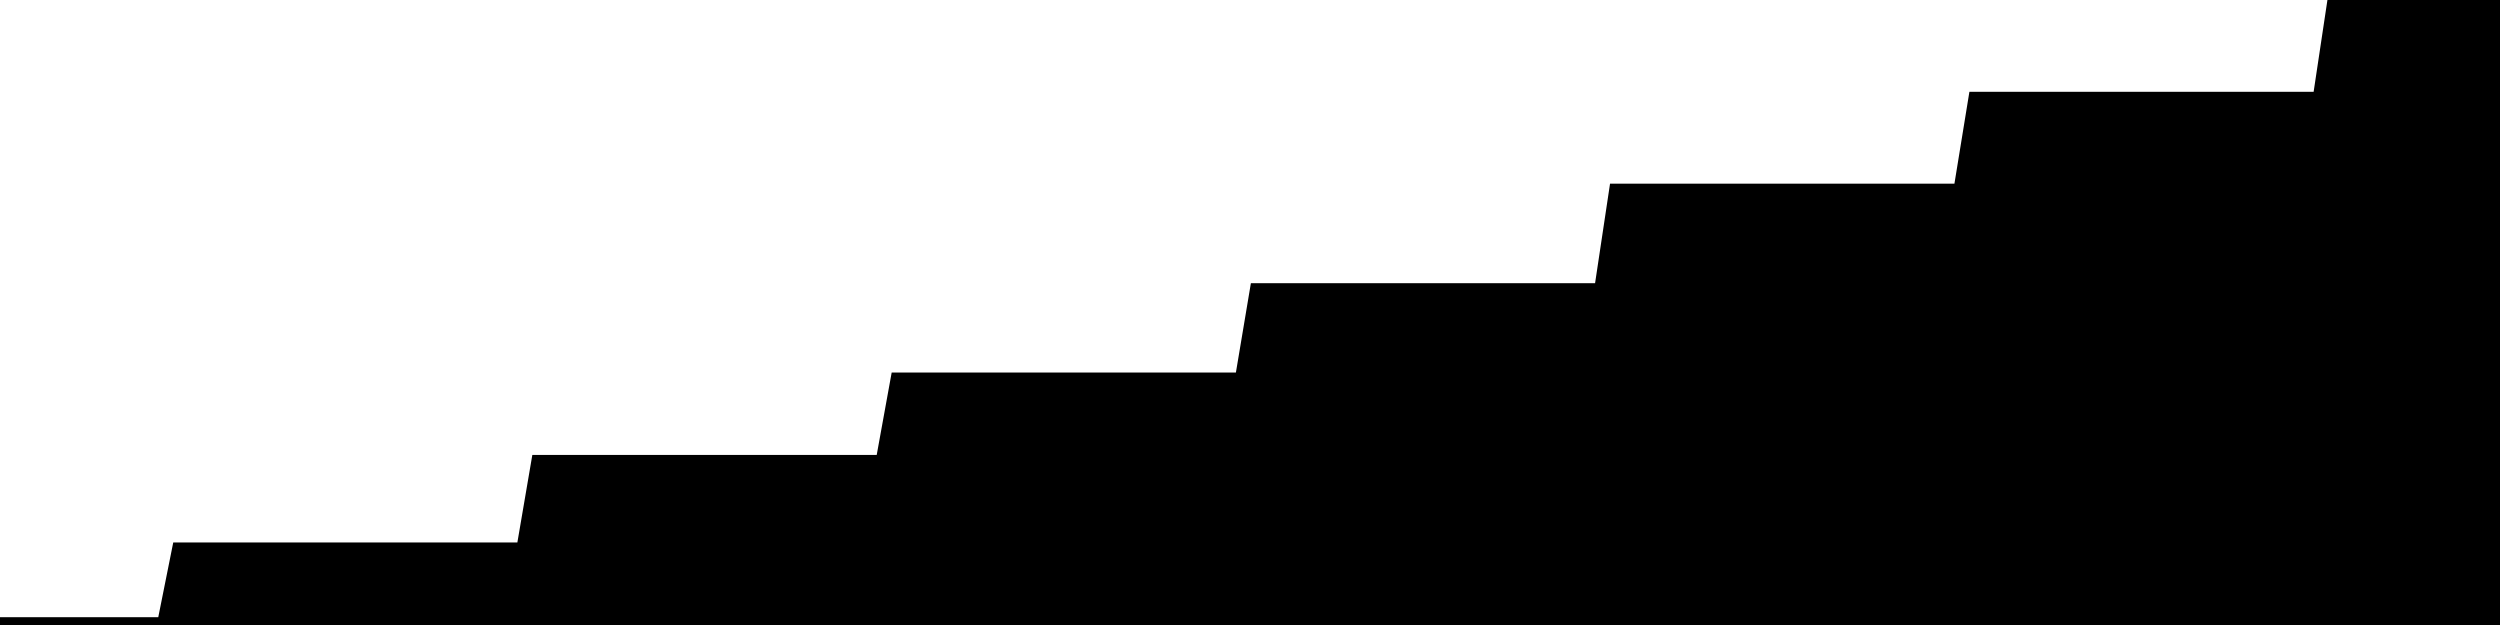 
<svg width="800" height="200" fill="none" xmlns="http://www.w3.org/2000/svg" viewBox="0 0 800 200"
     data-testid="summary-lite-chart">
    <g>
        <defs>
            <linearGradient id="Gradient" gradientTransform="rotate(90)">
                <stop offset="0" stop-opacity="1" stop-color="hsla(111, 100%, 42%, 1)"></stop>
                <stop offset="1" stop-opacity="0" stop-color="hsla(111, 100%, 42%, 1)"></stop>
            </linearGradient>
        </defs>
        <path d="M -20 200  L 0 200 L 4.79 200 L 9.581 200 L 14.371 200 L 19.162 200 L 23.952 200 L 28.743 200 L 33.533 200 L 38.323 200 L 43.114 200 L 47.904 200 L 52.695 200 L 57.485 176.099 L 62.275 176.099 L 67.066 176.099 L 71.856 176.099 L 76.647 176.099 L 81.437 176.099 L 86.228 176.099 L 91.018 176.099 L 95.808 176.099 L 100.599 176.099 L 105.389 176.099 L 110.18 176.099 L 114.97 176.099 L 119.76 176.099 L 124.551 176.099 L 129.341 176.099 L 134.132 176.099 L 138.922 176.099 L 143.713 176.099 L 148.503 176.099 L 153.293 176.099 L 158.084 176.099 L 162.874 176.099 L 167.665 176.099 L 172.455 148.077 L 177.246 148.077 L 182.036 148.077 L 186.826 148.077 L 191.617 148.077 L 196.407 148.077 L 201.198 148.077 L 205.988 148.077 L 210.778 148.077 L 215.569 148.077 L 220.359 148.077 L 225.15 148.077 L 229.94 148.077 L 234.731 148.077 L 239.521 148.077 L 244.311 148.077 L 249.102 148.077 L 253.892 148.077 L 258.683 148.077 L 263.473 148.077 L 268.263 148.077 L 273.054 148.077 L 277.844 148.077 L 282.635 148.077 L 287.425 121.703 L 292.216 121.703 L 297.006 121.703 L 301.796 121.703 L 306.587 121.703 L 311.377 121.703 L 316.168 121.703 L 320.958 121.703 L 325.749 121.703 L 330.539 121.703 L 335.329 121.703 L 340.12 121.703 L 344.91 121.703 L 349.701 121.703 L 354.491 121.703 L 359.281 121.703 L 364.072 121.703 L 368.862 121.703 L 373.653 121.703 L 378.443 121.703 L 383.234 121.703 L 388.024 121.703 L 392.814 121.703 L 397.605 121.703 L 402.395 93.132 L 407.186 93.132 L 411.976 93.132 L 416.766 93.132 L 421.557 93.132 L 426.347 93.132 L 431.138 93.132 L 435.928 93.132 L 440.719 93.132 L 445.509 93.132 L 450.299 93.132 L 455.09 93.132 L 459.88 93.132 L 464.671 93.132 L 469.461 93.132 L 474.251 93.132 L 479.042 93.132 L 483.832 93.132 L 488.623 93.132 L 493.413 93.132 L 498.204 93.132 L 502.994 93.132 L 507.784 93.132 L 512.575 93.132 L 517.365 61.264 L 522.156 61.264 L 526.946 61.264 L 531.737 61.264 L 536.527 61.264 L 541.317 61.264 L 546.108 61.264 L 550.898 61.264 L 555.689 61.264 L 560.479 61.264 L 565.269 61.264 L 570.06 61.264 L 574.85 61.264 L 579.641 61.264 L 584.431 61.264 L 589.222 61.264 L 594.012 61.264 L 598.802 61.264 L 603.593 61.264 L 608.383 61.264 L 613.174 61.264 L 617.964 61.264 L 622.754 61.264 L 627.545 61.264 L 632.335 31.868 L 637.126 31.868 L 641.916 31.868 L 646.707 31.868 L 651.497 31.868 L 656.287 31.868 L 661.078 31.868 L 665.868 31.868 L 670.659 31.868 L 675.449 31.868 L 680.24 31.868 L 685.03 31.868 L 689.82 31.868 L 694.611 31.868 L 699.401 31.868 L 704.192 31.868 L 708.982 31.868 L 713.772 31.868 L 718.563 31.868 L 723.353 31.868 L 728.144 31.868 L 732.934 31.868 L 737.725 31.868 L 742.515 31.868 L 747.305 0 L 752.096 0 L 756.886 0 L 761.677 0 L 766.467 0 L 771.257 0 L 776.048 0 L 780.838 0 L 785.629 0 L 790.419 0 L 795.21 0L 810,0 L810,200"
              fill="url(#Gradient)" fill-opacity="0.25" stroke-width="5" stroke-opacity="1" stroke="hsla(111, 100%, 42%, 1)" data-testid="chart-fill"></path>
    </g>
</svg>